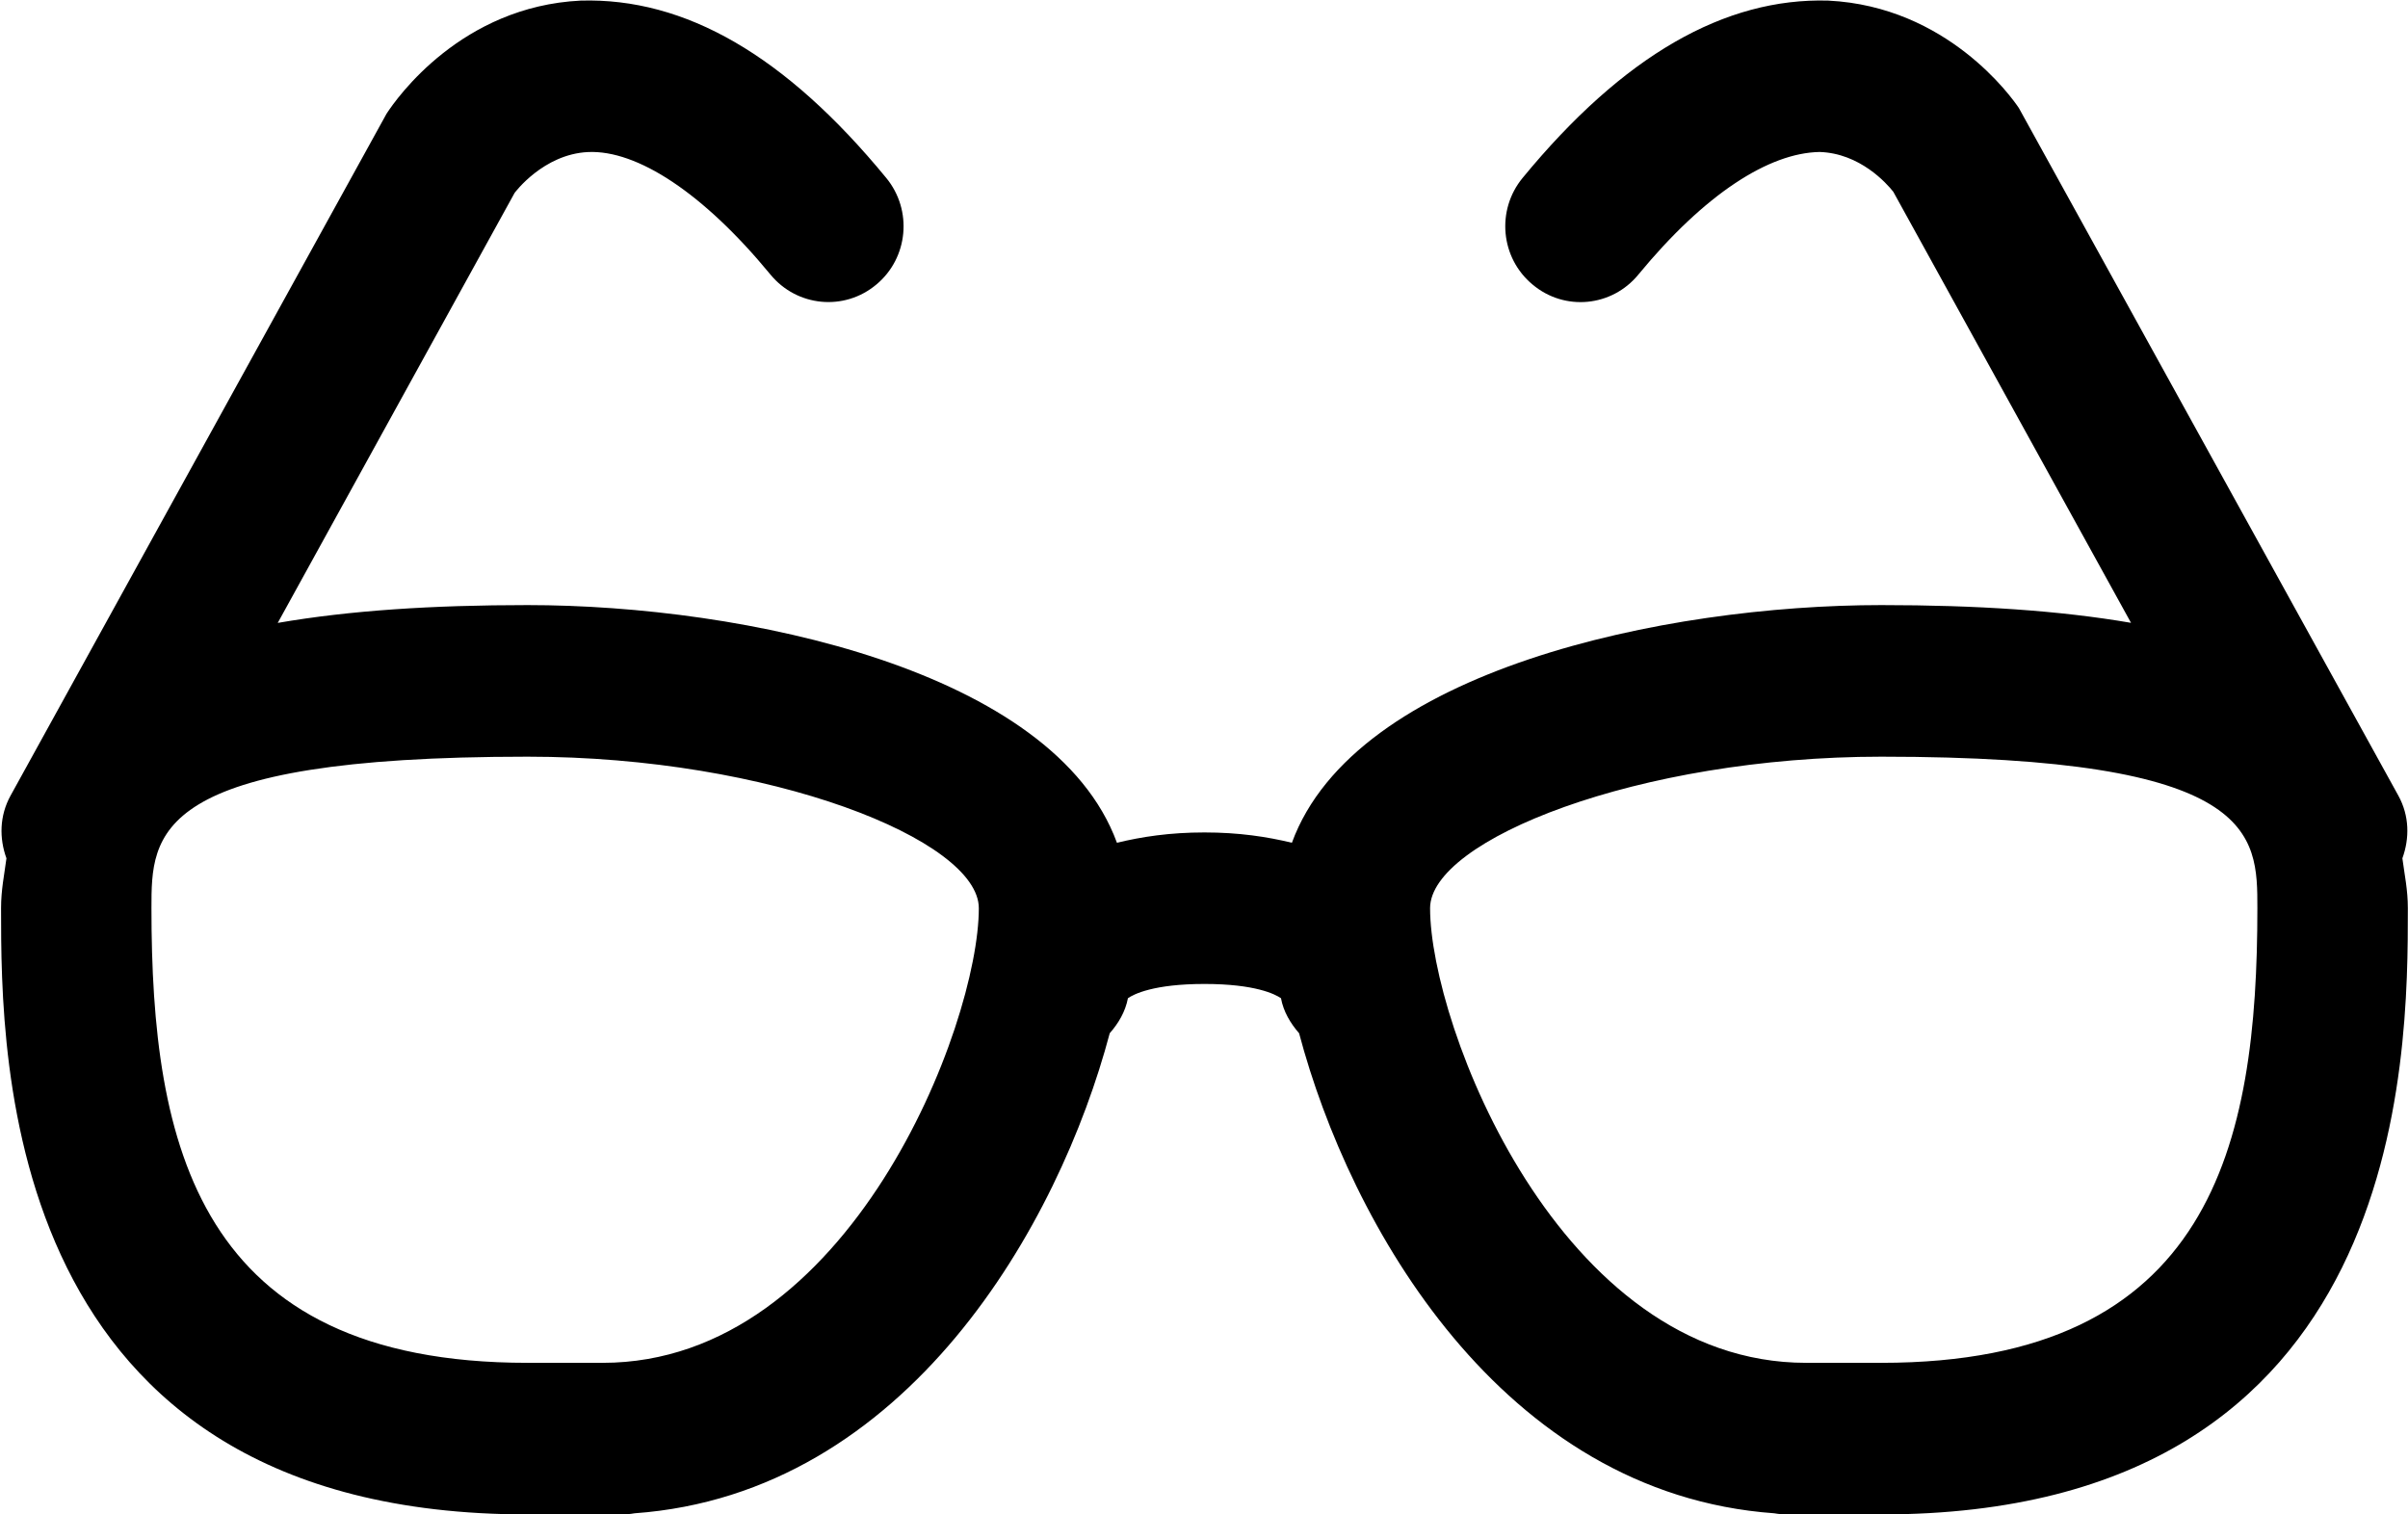 <svg xmlns="http://www.w3.org/2000/svg" preserveAspectRatio="xMidYMid" width="31.75" height="19.969"
     viewBox="0 0 31.75 19.969">
    <path d="M31.748,11.976 C31.748,13.953 31.748,19.970 24.806,19.970 L23.566,19.970 C23.507,19.970 23.450,19.965 23.394,19.955 C19.797,19.696 17.795,16.140 17.129,13.625 C17.015,13.494 16.923,13.341 16.890,13.163 C16.813,13.110 16.551,12.975 15.881,12.975 C15.210,12.975 14.948,13.110 14.872,13.163 C14.838,13.341 14.747,13.494 14.632,13.625 C13.966,16.140 11.964,19.696 8.367,19.955 C8.311,19.965 8.254,19.970 8.195,19.970 L6.956,19.970 C0.014,19.970 0.014,13.953 0.014,11.976 C0.014,11.733 0.057,11.533 0.085,11.318 C-0.011,11.054 -0.007,10.757 0.139,10.492 L5.097,1.499 C5.235,1.287 6.086,0.085 7.656,0.008 C9.034,-0.032 10.357,0.730 11.685,2.346 C12.035,2.771 11.977,3.401 11.555,3.752 C11.132,4.107 10.508,4.045 10.159,3.621 C9.274,2.545 8.400,1.975 7.753,2.005 C7.164,2.033 6.789,2.539 6.785,2.544 L3.662,8.214 C4.610,8.050 5.703,7.979 6.956,7.979 C9.808,7.979 13.894,8.836 14.727,11.113 C15.055,11.034 15.422,10.977 15.881,10.977 C16.339,10.977 16.706,11.034 17.034,11.113 C17.867,8.836 21.953,7.979 24.806,7.979 C26.057,7.979 27.150,8.050 28.098,8.213 L24.963,2.528 C24.875,2.417 24.523,2.021 23.992,2.004 C23.324,2.016 22.479,2.556 21.602,3.621 C21.254,4.046 20.630,4.108 20.207,3.752 C19.784,3.401 19.726,2.771 20.076,2.346 C21.405,0.730 22.743,-0.031 24.106,0.008 C25.676,0.085 26.527,1.287 26.619,1.424 L31.623,10.492 C31.769,10.757 31.772,11.054 31.676,11.318 C31.704,11.533 31.748,11.733 31.748,11.976 ZM6.956,9.978 C1.997,9.978 1.997,10.994 1.997,11.976 C1.997,15.090 2.598,17.971 6.956,17.971 L7.947,17.971 C11.201,17.971 12.906,13.517 12.906,11.976 C12.906,11.077 10.160,9.978 6.956,9.978 ZM24.806,9.978 C21.601,9.978 18.856,11.077 18.856,11.976 C18.856,13.517 20.560,17.971 23.814,17.971 L24.806,17.971 C29.164,17.971 29.764,15.090 29.764,11.976 C29.764,10.994 29.764,9.978 24.806,9.978 Z"/>
</svg>
